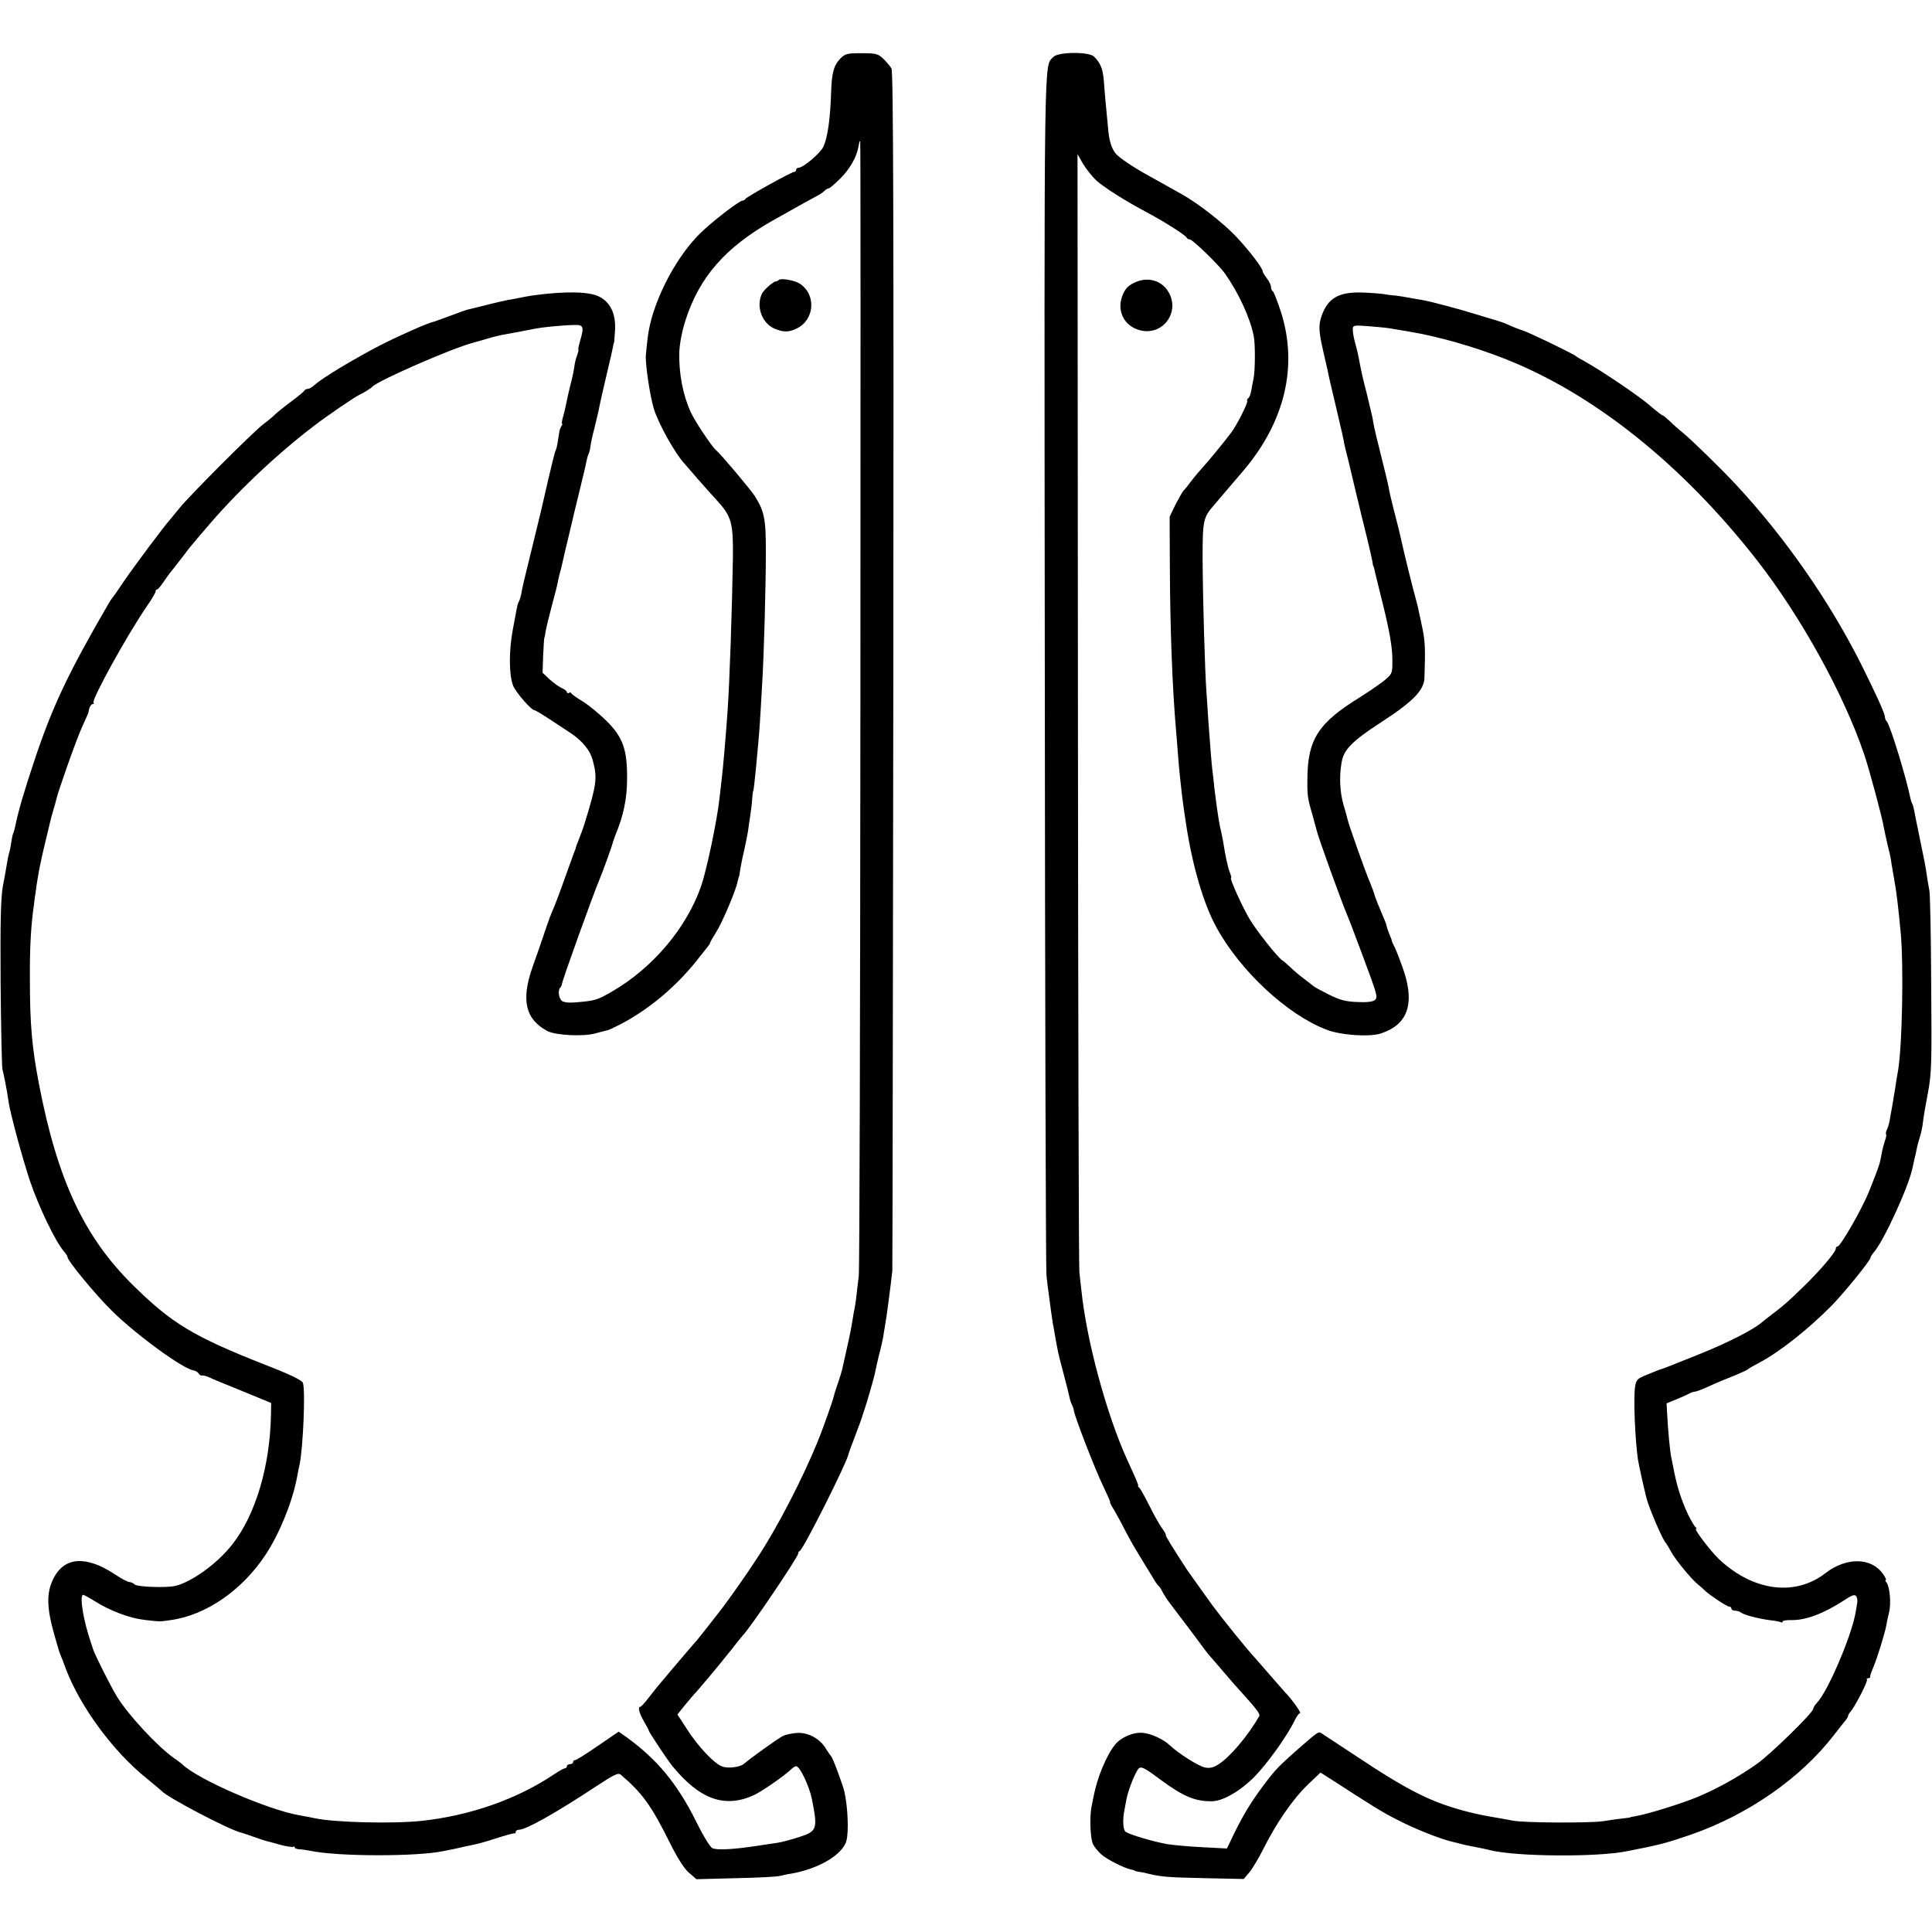 <?xml version="1.0" standalone="no"?>
<!DOCTYPE svg PUBLIC "-//W3C//DTD SVG 20010904//EN"
 "http://www.w3.org/TR/2001/REC-SVG-20010904/DTD/svg10.dtd">
<svg version="1.0" xmlns="http://www.w3.org/2000/svg"
 width="944pt" height="944pt" viewBox="0 0 944 944"
 preserveAspectRatio="xMidYMid meet">
<g transform="translate(0,944) scale(0.1,-0.1)"
fill="#000000" stroke="none">
<path d="M4106 9154 c-32 -33 -42 -69 -45 -164 -4 -130 -17 -222 -38 -267 -15
-32 -99 -103 -122 -103 -6 0 -11 -4 -11 -10 0 -5 -4 -10 -10 -10 -13 0 -234
-123 -238 -132 -2 -4 -8 -8 -13 -8 -17 0 -151 -104 -209 -161 -127 -126 -239
-351 -256 -515 -3 -27 -7 -61 -8 -76 -5 -39 20 -205 39 -266 22 -72 105 -221
150 -268 5 -6 35 -40 65 -75 30 -35 72 -81 92 -103 73 -80 81 -109 79 -285 -4
-248 -16 -603 -26 -746 -8 -115 -22 -279 -29 -335 -2 -19 -7 -62 -11 -95 -12
-109 -63 -349 -89 -424 -71 -205 -237 -401 -436 -516 -73 -42 -81 -44 -168
-52 -42 -4 -67 -1 -77 7 -15 13 -20 51 -8 64 4 3 8 12 9 19 3 22 155 444 184
512 14 33 62 164 64 178 2 6 8 23 13 37 40 95 57 180 57 275 1 142 -20 202
-99 281 -33 33 -85 76 -115 95 -30 18 -57 37 -58 41 -2 5 -8 6 -13 2 -5 -3 -9
-1 -9 4 0 5 -11 14 -25 20 -14 6 -41 26 -60 43 l-34 32 3 86 c2 47 5 86 6 86
1 0 4 14 6 30 3 17 16 72 30 124 14 51 28 105 30 120 3 14 7 34 10 43 3 9 7
25 9 35 3 15 27 117 51 216 2 9 6 25 8 35 2 9 14 58 26 107 24 98 29 118 36
154 3 14 7 28 10 33 3 5 7 21 9 37 2 15 10 55 19 87 8 32 17 70 20 84 6 32 22
105 46 205 11 44 21 91 24 105 2 14 5 25 6 25 1 0 3 27 5 60 5 81 -22 138 -78
166 -49 25 -167 27 -327 5 -19 -3 -46 -8 -60 -11 -14 -3 -41 -8 -60 -11 -19
-4 -69 -15 -110 -26 -41 -10 -82 -20 -90 -22 -8 -2 -45 -16 -83 -30 -37 -14
-71 -26 -75 -27 -30 -6 -172 -69 -262 -115 -128 -66 -288 -162 -324 -196 -11
-10 -25 -18 -32 -18 -7 0 -14 -4 -16 -8 -2 -4 -32 -30 -68 -56 -36 -27 -69
-54 -75 -60 -5 -6 -32 -29 -60 -50 -57 -45 -352 -341 -405 -405 -19 -24 -40
-48 -45 -55 -29 -31 -178 -231 -226 -301 -29 -44 -56 -82 -59 -85 -3 -3 -12
-16 -20 -30 -195 -336 -273 -499 -361 -763 -53 -159 -79 -248 -95 -326 -3 -14
-7 -28 -9 -32 -3 -4 -7 -24 -10 -45 -3 -22 -8 -45 -11 -53 -2 -8 -7 -30 -10
-50 -3 -20 -12 -70 -20 -111 -10 -57 -13 -172 -11 -475 2 -220 6 -409 9 -420
3 -11 9 -38 13 -60 8 -42 10 -49 18 -105 10 -60 66 -267 103 -379 43 -127 125
-298 166 -345 10 -11 18 -24 18 -28 0 -18 134 -181 216 -262 117 -116 348
-285 400 -292 10 -2 20 -8 24 -14 4 -7 10 -11 14 -11 3 1 8 0 11 0 17 -4 22
-6 45 -17 27 -11 55 -23 195 -80 l90 -37 -1 -60 c-5 -249 -75 -486 -188 -630
-73 -94 -199 -185 -280 -204 -42 -10 -186 -5 -198 7 -7 7 -18 12 -26 12 -7 0
-38 16 -68 36 -143 95 -249 88 -303 -19 -35 -70 -33 -143 5 -277 9 -30 17 -59
19 -65 1 -5 6 -19 10 -30 5 -11 17 -42 27 -70 71 -185 230 -402 393 -533 38
-31 72 -60 75 -63 27 -31 332 -191 390 -204 8 -2 35 -11 60 -20 25 -9 52 -18
60 -20 8 -2 40 -10 70 -19 30 -8 58 -12 62 -10 5 3 8 2 8 -3 0 -4 10 -8 23 -9
12 0 36 -4 52 -7 137 -29 527 -29 655 -1 14 3 36 7 50 10 14 3 32 7 40 9 8 2
30 7 47 10 18 3 70 17 115 32 46 15 86 26 91 25 4 -1 7 2 7 8 0 5 8 10 18 10
34 1 183 85 369 208 96 63 114 72 127 60 105 -90 147 -148 237 -328 38 -77 71
-129 95 -150 l37 -32 191 5 c105 2 202 7 216 11 14 3 39 9 55 11 137 24 254
94 271 162 12 45 6 167 -10 238 -8 35 -58 170 -66 175 -3 3 -14 19 -24 35 -28
48 -83 79 -137 78 -26 -1 -60 -8 -75 -16 -25 -13 -155 -106 -190 -136 -20 -16
-78 -23 -106 -12 -39 15 -114 94 -170 180 l-48 74 37 46 c21 25 40 48 43 51
14 13 123 143 176 210 32 41 61 77 64 80 31 29 270 382 270 399 0 5 3 11 8 13
17 7 230 431 238 473 1 6 16 47 34 93 17 45 33 88 34 95 2 6 6 19 9 27 10 27
50 165 53 185 2 11 10 47 18 80 9 33 18 74 21 90 2 17 7 41 9 55 8 42 26 182
36 270 1 8 3 1329 5 2935 2 2153 0 2925 -9 2940 -6 11 -24 32 -40 48 -27 25
-36 27 -106 27 -70 0 -80 -2 -104 -26z m98 -3151 c-1 -1512 -4 -2770 -8 -2798
-3 -27 -8 -69 -11 -92 -2 -24 -7 -53 -9 -65 -3 -13 -8 -40 -11 -61 -3 -21 -14
-79 -26 -130 -11 -51 -22 -99 -24 -108 -2 -9 -11 -39 -20 -65 -9 -27 -18 -53
-19 -59 -5 -21 -19 -64 -58 -170 -58 -158 -179 -403 -281 -569 -54 -89 -179
-268 -231 -333 -22 -28 -52 -66 -66 -84 -14 -18 -29 -37 -35 -44 -9 -9 -40
-46 -133 -155 -11 -14 -30 -36 -42 -50 -12 -14 -38 -46 -58 -72 -20 -27 -40
-48 -44 -48 -13 0 -4 -33 20 -74 12 -20 22 -39 22 -42 0 -6 92 -145 115 -173
134 -163 255 -207 397 -143 38 17 151 95 186 129 7 7 17 13 22 13 18 0 63 -94
77 -160 29 -147 26 -158 -62 -186 -39 -13 -86 -25 -105 -28 -19 -3 -64 -9
-100 -15 -117 -18 -200 -22 -220 -11 -11 6 -47 65 -79 131 -93 185 -188 300
-337 409 l-41 29 -101 -69 c-56 -39 -106 -70 -112 -70 -5 0 -10 -4 -10 -10 0
-5 -7 -10 -15 -10 -8 0 -15 -4 -15 -10 0 -5 -4 -10 -9 -10 -6 0 -29 -13 -53
-29 -180 -121 -408 -202 -648 -228 -140 -15 -425 -8 -523 13 -12 3 -45 9 -73
14 -156 27 -501 177 -574 250 -3 3 -20 16 -39 29 -81 57 -227 214 -280 302
-30 49 -107 202 -116 230 -4 13 -9 29 -11 34 -35 102 -55 217 -40 232 2 3 28
-11 58 -30 74 -47 172 -84 243 -92 80 -9 73 -9 129 -1 172 24 347 144 462 317
68 102 130 254 154 374 5 28 11 59 14 70 17 84 29 361 16 398 -4 13 -64 42
-196 93 -339 134 -445 198 -634 384 -240 237 -370 516 -460 985 -34 179 -44
290 -44 510 -1 155 5 264 20 365 1 14 5 41 8 60 2 19 7 50 10 68 3 17 8 47 12
65 3 17 14 66 24 107 10 41 21 86 24 100 3 14 10 41 16 60 6 19 13 44 15 54
10 43 99 296 127 356 16 36 29 65 29 65 0 0 2 10 5 23 4 12 11 22 17 22 6 0 8
3 4 6 -12 12 162 328 260 471 24 34 43 67 43 72 0 6 3 11 8 11 4 0 18 17 32
38 14 20 27 39 30 42 3 3 27 34 55 70 27 36 54 70 60 76 5 7 30 36 55 65 148
176 341 360 530 505 69 53 205 146 230 157 18 8 53 30 60 38 27 29 380 184
490 214 8 2 40 11 70 20 30 9 64 17 75 19 25 4 131 24 165 31 30 6 129 16 185
17 46 2 50 -8 29 -79 -7 -24 -10 -43 -8 -43 2 0 -1 -12 -6 -26 -6 -14 -12 -40
-14 -57 -2 -18 -11 -59 -20 -92 -8 -33 -17 -73 -20 -90 -3 -16 -10 -45 -15
-62 -5 -18 -7 -33 -5 -33 3 0 2 -6 -3 -12 -4 -7 -8 -17 -9 -23 -1 -5 -5 -27
-8 -49 -3 -21 -8 -42 -11 -46 -3 -5 -19 -68 -36 -142 -17 -73 -32 -140 -34
-148 -2 -8 -22 -91 -45 -185 -42 -170 -47 -191 -54 -232 -3 -13 -8 -28 -11
-33 -4 -6 -8 -21 -10 -33 -2 -12 -11 -60 -20 -107 -19 -101 -18 -221 2 -270
13 -33 89 -120 104 -120 4 0 36 -19 71 -42 35 -23 80 -53 102 -67 61 -40 100
-87 113 -139 22 -84 19 -112 -41 -307 -3 -11 -11 -33 -29 -80 -7 -16 -12 -32
-13 -35 0 -3 -3 -12 -7 -20 -3 -8 -24 -67 -47 -130 -22 -63 -46 -126 -52 -140
-19 -43 -26 -63 -52 -140 -14 -41 -38 -111 -54 -155 -57 -162 -35 -256 73
-313 40 -21 177 -28 235 -11 25 7 51 13 58 15 7 1 36 15 65 30 136 71 269 182
370 309 26 33 52 65 57 72 6 7 10 14 10 17 0 3 13 26 29 51 30 47 98 207 105
248 3 12 5 22 6 22 1 0 3 11 5 25 2 14 10 59 20 100 9 41 18 86 20 100 2 14 6
45 10 70 4 25 9 63 10 85 2 22 4 40 5 40 2 0 6 35 14 115 3 36 8 90 11 120 5
54 9 105 19 290 9 145 18 477 18 645 0 161 -7 197 -56 274 -22 33 -164 202
-187 221 -21 17 -104 142 -125 188 -37 82 -57 186 -55 287 1 43 13 106 31 162
68 210 195 355 425 485 155 87 180 101 210 117 17 8 36 21 43 28 7 7 17 13 22
13 4 0 29 21 55 47 46 45 80 104 89 154 6 30 5 29 9 29 2 0 2 -1236 1 -2747z"/>
<path d="M3805 8072 c-4 -4 -10 -7 -14 -7 -12 0 -58 -40 -68 -60 -30 -62 0
-145 62 -171 44 -18 69 -18 108 1 88 43 96 166 15 219 -26 17 -93 28 -103 18z"/>
<path d="M5147 9162 c-47 -52 -45 103 -42 -2992 1 -1598 5 -2930 8 -2960 3
-30 8 -71 11 -90 2 -19 8 -57 11 -83 4 -27 8 -57 10 -67 2 -9 6 -33 9 -51 12
-69 17 -96 37 -169 28 -106 29 -112 35 -139 3 -14 8 -29 12 -35 3 -6 8 -19 9
-28 5 -34 106 -293 143 -369 21 -44 37 -79 34 -79 -2 0 6 -17 19 -37 12 -21
36 -64 52 -96 34 -65 35 -66 93 -162 24 -38 48 -79 55 -90 7 -11 15 -22 19
-25 4 -3 13 -17 20 -32 8 -14 24 -39 36 -54 48 -63 144 -190 160 -213 9 -13
22 -28 27 -35 6 -6 37 -43 70 -81 33 -39 74 -86 92 -105 75 -83 91 -105 86
-115 -57 -99 -144 -201 -201 -237 -24 -15 -42 -19 -65 -14 -30 6 -129 68 -172
109 -31 29 -89 56 -131 60 -44 5 -106 -21 -135 -57 -42 -50 -88 -162 -105
-251 -2 -11 -7 -33 -10 -50 -11 -48 -7 -161 7 -187 6 -12 24 -34 38 -47 25
-24 115 -70 149 -76 9 -2 17 -4 17 -6 0 -1 9 -3 20 -5 11 -1 31 -5 45 -9 66
-16 98 -18 276 -22 l191 -4 27 32 c15 18 46 69 68 113 63 127 145 245 215 313
l65 62 57 -36 c199 -129 244 -157 315 -193 83 -44 217 -97 276 -110 19 -5 46
-11 60 -15 14 -3 39 -8 55 -11 17 -3 46 -9 65 -14 126 -32 527 -35 670 -5 14
3 36 7 50 10 101 19 156 34 260 70 280 97 537 276 699 485 28 36 55 70 61 77
5 7 10 15 10 19 0 4 6 15 14 23 22 27 85 149 78 155 -3 3 0 6 6 6 7 0 11 3 10
8 -1 4 6 24 15 45 18 42 57 166 64 207 2 14 8 41 13 61 11 41 4 127 -12 146
-6 7 -7 13 -4 13 4 0 -2 14 -14 30 -57 81 -179 82 -280 4 -149 -116 -354 -89
-521 68 -40 38 -124 148 -112 148 4 0 3 4 -2 8 -6 4 -22 32 -37 62 -36 78 -56
143 -73 235 -2 11 -6 31 -9 44 -6 27 -16 131 -20 210 l-3 54 46 19 c25 10 54
23 63 28 10 6 22 10 28 10 6 0 32 9 58 21 57 26 72 32 142 60 30 13 57 25 60
28 3 4 30 19 60 35 99 53 236 162 349 276 65 67 191 222 191 236 0 4 7 15 15
24 48 54 172 323 190 415 5 22 10 45 11 50 2 6 6 24 9 40 3 17 11 45 17 64 6
18 12 50 14 70 2 20 13 83 24 141 18 96 19 143 16 530 -1 234 -5 441 -9 460
-4 19 -9 51 -12 70 -6 45 -12 75 -36 190 -11 52 -22 108 -25 124 -3 16 -7 33
-10 38 -3 4 -7 16 -9 25 -20 101 -99 359 -116 378 -5 5 -9 15 -9 22 0 16 -44
113 -119 263 -154 305 -369 614 -606 869 -76 82 -220 222 -264 258 -19 15 -47
40 -63 56 -16 15 -31 27 -33 27 -4 0 -29 19 -59 45 -54 48 -244 176 -326 221
-19 10 -37 21 -40 24 -8 9 -233 118 -259 125 -13 4 -40 14 -60 23 -20 9 -39
17 -43 18 -5 1 -10 3 -13 4 -3 1 -8 3 -12 4 -5 1 -46 14 -93 28 -86 27 -225
64 -270 72 -14 2 -42 7 -63 11 -20 4 -52 9 -70 11 -17 1 -45 5 -62 8 -16 2
-64 6 -106 7 -110 2 -162 -29 -192 -116 -15 -46 -14 -71 8 -169 9 -39 19 -82
22 -96 2 -14 17 -79 33 -145 41 -174 44 -189 46 -200 0 -5 4 -21 7 -35 4 -14
25 -99 46 -190 22 -91 49 -205 62 -255 12 -49 23 -99 25 -110 1 -11 3 -20 4
-20 1 0 3 -7 5 -15 1 -8 22 -91 45 -185 29 -118 42 -194 43 -247 1 -75 1 -78
-31 -106 -17 -16 -76 -56 -129 -90 -203 -125 -254 -206 -255 -399 -1 -82 1
-94 27 -183 8 -30 17 -62 19 -70 13 -48 116 -333 148 -410 6 -14 14 -34 18
-45 102 -270 123 -328 125 -350 3 -26 -19 -34 -90 -31 -59 2 -86 9 -141 36
-38 19 -71 37 -74 40 -3 3 -23 18 -45 35 -22 16 -53 42 -68 57 -16 15 -34 31
-41 35 -23 15 -121 138 -159 200 -35 58 -101 203 -92 203 3 0 0 12 -6 28 -10
24 -21 76 -33 152 -3 14 -7 36 -10 50 -4 14 -9 41 -12 60 -3 19 -7 46 -9 60
-2 14 -7 52 -11 85 -3 33 -8 74 -10 90 -4 33 -10 106 -19 230 -3 44 -7 112
-10 150 -8 109 -18 462 -19 655 0 186 3 201 54 260 30 36 91 106 145 170 203
239 268 511 184 775 -18 55 -36 102 -41 103 -4 2 -8 11 -8 20 0 10 -9 28 -20
42 -11 14 -20 29 -20 33 0 17 -66 103 -131 172 -65 68 -182 159 -261 204 -21
12 -55 31 -75 42 -21 12 -63 35 -93 52 -70 38 -141 86 -158 106 -22 27 -33 64
-38 126 -3 33 -7 76 -9 95 -2 19 -7 71 -10 115 -5 77 -15 104 -50 139 -25 24
-175 23 -198 -2z m209 -603 c41 -37 143 -101 254 -160 82 -44 184 -109 188
-120 2 -5 9 -9 16 -9 13 0 141 -124 171 -166 67 -95 124 -218 141 -307 8 -37
7 -171 -1 -207 -3 -14 -8 -40 -11 -58 -3 -18 -10 -35 -15 -38 -5 -3 -7 -9 -5
-13 5 -8 -49 -116 -79 -156 -28 -38 -115 -144 -144 -175 -13 -14 -35 -41 -50
-60 -14 -19 -31 -41 -38 -47 -6 -7 -24 -39 -40 -70 l-28 -58 1 -230 c1 -310
12 -602 30 -810 4 -44 8 -100 10 -125 4 -61 20 -209 28 -260 2 -14 7 -47 11
-75 31 -204 85 -390 148 -505 116 -213 345 -427 538 -501 68 -27 210 -37 265
-19 130 42 167 141 114 303 -16 47 -36 99 -44 116 -9 17 -16 32 -15 33 0 2 -5
17 -12 33 -7 17 -13 35 -14 40 0 6 -6 21 -12 35 -24 56 -42 101 -44 108 -2 11
-18 54 -34 92 -20 49 -95 261 -100 284 -2 10 -11 43 -20 72 -18 62 -22 137
-10 207 10 64 50 105 198 201 151 98 204 153 207 212 5 148 4 183 -14 264 -3
14 -8 39 -12 55 -3 17 -9 44 -14 60 -17 61 -58 226 -75 304 -9 40 -13 56 -35
141 -12 47 -23 94 -24 105 -3 17 -16 72 -63 260 -6 25 -12 53 -17 85 -3 14
-15 63 -26 110 -23 89 -27 109 -35 150 -10 54 -14 69 -24 106 -6 22 -11 49
-11 62 0 23 1 24 78 18 42 -3 91 -8 107 -11 17 -3 59 -10 95 -16 137 -23 313
-73 460 -131 434 -170 867 -515 1233 -983 215 -275 427 -658 526 -952 24 -70
90 -315 96 -358 2 -11 10 -48 18 -83 9 -34 15 -63 15 -65 0 -2 9 -57 17 -102
11 -57 20 -135 32 -260 15 -161 8 -545 -12 -671 -3 -16 -7 -42 -10 -59 -2 -16
-7 -47 -11 -69 -3 -21 -8 -48 -10 -60 -2 -11 -7 -37 -10 -56 -3 -19 -10 -42
-15 -51 -4 -9 -6 -19 -3 -21 2 -3 0 -17 -6 -32 -5 -15 -12 -41 -15 -59 -10
-56 -13 -64 -62 -187 -34 -86 -140 -270 -154 -270 -5 0 -9 -5 -9 -11 0 -17
-75 -105 -156 -184 -74 -72 -96 -92 -153 -135 -19 -14 -41 -32 -51 -40 -42
-37 -172 -103 -315 -160 -149 -60 -178 -71 -185 -72 -3 -1 -30 -11 -60 -24
-52 -21 -55 -25 -61 -62 -8 -59 0 -251 14 -352 5 -30 26 -127 42 -190 14 -53
80 -206 95 -220 3 -3 14 -21 24 -40 22 -41 101 -137 134 -163 12 -10 28 -24
35 -31 22 -21 105 -76 116 -76 6 0 11 -4 11 -10 0 -5 8 -10 18 -10 10 0 22 -4
27 -8 14 -12 81 -30 140 -38 28 -3 53 -8 58 -11 4 -2 7 -1 7 4 0 4 19 8 43 7
70 -1 156 31 255 95 42 28 55 32 62 21 4 -7 7 -20 5 -29 -1 -9 -5 -33 -9 -54
-21 -115 -134 -379 -187 -436 -11 -11 -19 -25 -19 -30 0 -19 -214 -228 -280
-273 -89 -62 -190 -118 -285 -158 -77 -32 -247 -85 -303 -94 -15 -2 -27 -5
-27 -6 0 -1 -16 -3 -35 -5 -19 -2 -64 -8 -100 -14 -67 -9 -380 -8 -437 3 -18
3 -45 8 -60 11 -78 13 -103 18 -156 31 -181 46 -292 101 -562 281 -82 54 -155
102 -161 106 -12 7 -21 0 -109 -77 -96 -85 -112 -101 -161 -166 -64 -84 -103
-146 -151 -243 l-38 -79 -115 6 c-63 3 -142 10 -175 15 -64 11 -181 45 -204
60 -14 9 -17 58 -6 111 3 14 7 37 10 53 9 45 45 134 60 147 12 10 31 0 103
-54 115 -85 173 -109 257 -107 53 2 137 51 205 120 62 63 162 202 197 277 9
18 21 34 26 34 7 0 -49 78 -73 100 -3 3 -34 39 -70 80 -36 41 -69 80 -75 86
-46 50 -162 194 -210 259 -37 51 -115 160 -125 175 -64 98 -109 170 -104 170
3 0 -5 15 -18 33 -13 17 -41 68 -63 112 -22 44 -44 83 -48 86 -5 3 -8 8 -6 10
2 4 -5 21 -55 130 -99 219 -197 578 -222 824 -3 27 -8 68 -10 90 -3 22 -6
1260 -7 2751 l-2 2711 26 -46 c15 -25 44 -62 65 -82z"/>
<path d="M5541 8058 c-31 -15 -44 -30 -57 -63 -31 -81 16 -160 103 -172 100
-13 172 89 128 180 -32 66 -105 89 -174 55z"/>
</g>
</svg>
